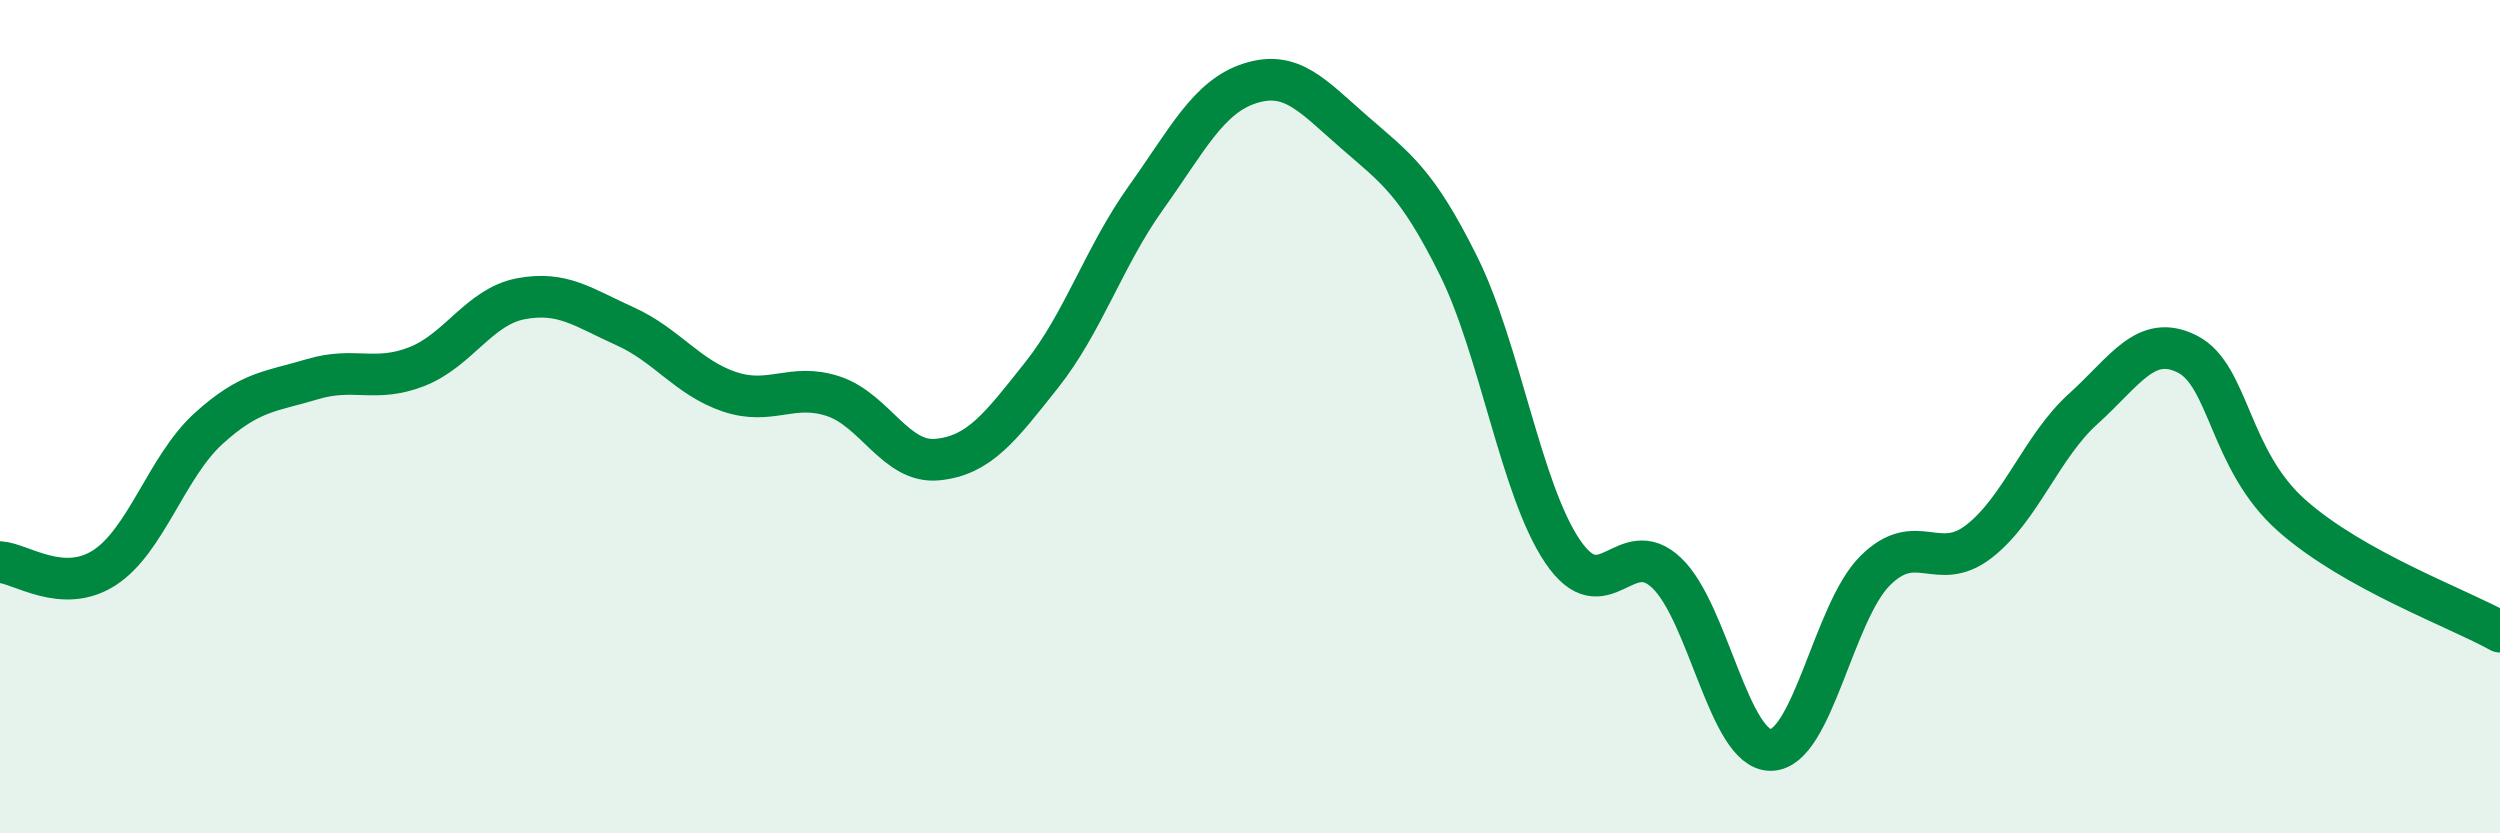 
    <svg width="60" height="20" viewBox="0 0 60 20" xmlns="http://www.w3.org/2000/svg">
      <path
        d="M 0,13.49 C 0.5,13.52 1.5,14.27 2.5,13.63 C 3.5,12.99 4,11.2 5,10.29 C 6,9.38 6.5,9.4 7.5,9.1 C 8.5,8.8 9,9.19 10,8.8 C 11,8.41 11.5,7.36 12.5,7.17 C 13.5,6.98 14,7.38 15,7.83 C 16,8.28 16.5,9.06 17.5,9.4 C 18.5,9.74 19,9.18 20,9.51 C 21,9.84 21.5,11.13 22.5,11.03 C 23.5,10.93 24,10.26 25,9 C 26,7.74 26.5,6.15 27.5,4.75 C 28.5,3.35 29,2.32 30,2 C 31,1.68 31.5,2.3 32.5,3.17 C 33.5,4.04 34,4.36 35,6.37 C 36,8.38 36.5,11.75 37.5,13.23 C 38.5,14.71 39,12.8 40,13.75 C 41,14.7 41.5,18.01 42.5,18 C 43.5,17.99 44,14.7 45,13.7 C 46,12.7 46.5,13.77 47.5,12.99 C 48.5,12.21 49,10.71 50,9.81 C 51,8.91 51.5,7.99 52.5,8.5 C 53.5,9.01 53.5,11.04 55,12.37 C 56.5,13.7 59,14.6 60,15.16L60 20L0 20Z"
        fill="#008740"
        opacity="0.1"
        stroke-linecap="round"
        stroke-linejoin="round"
      />
      <path
        d="M 0,13.49 C 0.5,13.52 1.5,14.27 2.5,13.63 C 3.5,12.99 4,11.2 5,10.29 C 6,9.38 6.5,9.4 7.5,9.1 C 8.5,8.8 9,9.19 10,8.8 C 11,8.41 11.5,7.36 12.5,7.17 C 13.5,6.98 14,7.38 15,7.83 C 16,8.28 16.5,9.06 17.5,9.4 C 18.5,9.74 19,9.18 20,9.51 C 21,9.84 21.5,11.13 22.5,11.03 C 23.5,10.93 24,10.26 25,9 C 26,7.74 26.5,6.15 27.5,4.75 C 28.5,3.35 29,2.32 30,2 C 31,1.68 31.5,2.3 32.5,3.17 C 33.5,4.04 34,4.36 35,6.37 C 36,8.38 36.5,11.75 37.5,13.23 C 38.5,14.71 39,12.8 40,13.75 C 41,14.7 41.5,18.01 42.5,18 C 43.5,17.99 44,14.7 45,13.7 C 46,12.7 46.5,13.77 47.5,12.99 C 48.5,12.21 49,10.71 50,9.81 C 51,8.91 51.5,7.99 52.5,8.5 C 53.5,9.01 53.5,11.04 55,12.37 C 56.5,13.7 59,14.6 60,15.16"
        stroke="#008740"
        stroke-width="1"
        fill="none"
        stroke-linecap="round"
        stroke-linejoin="round"
      />
    </svg>
  
